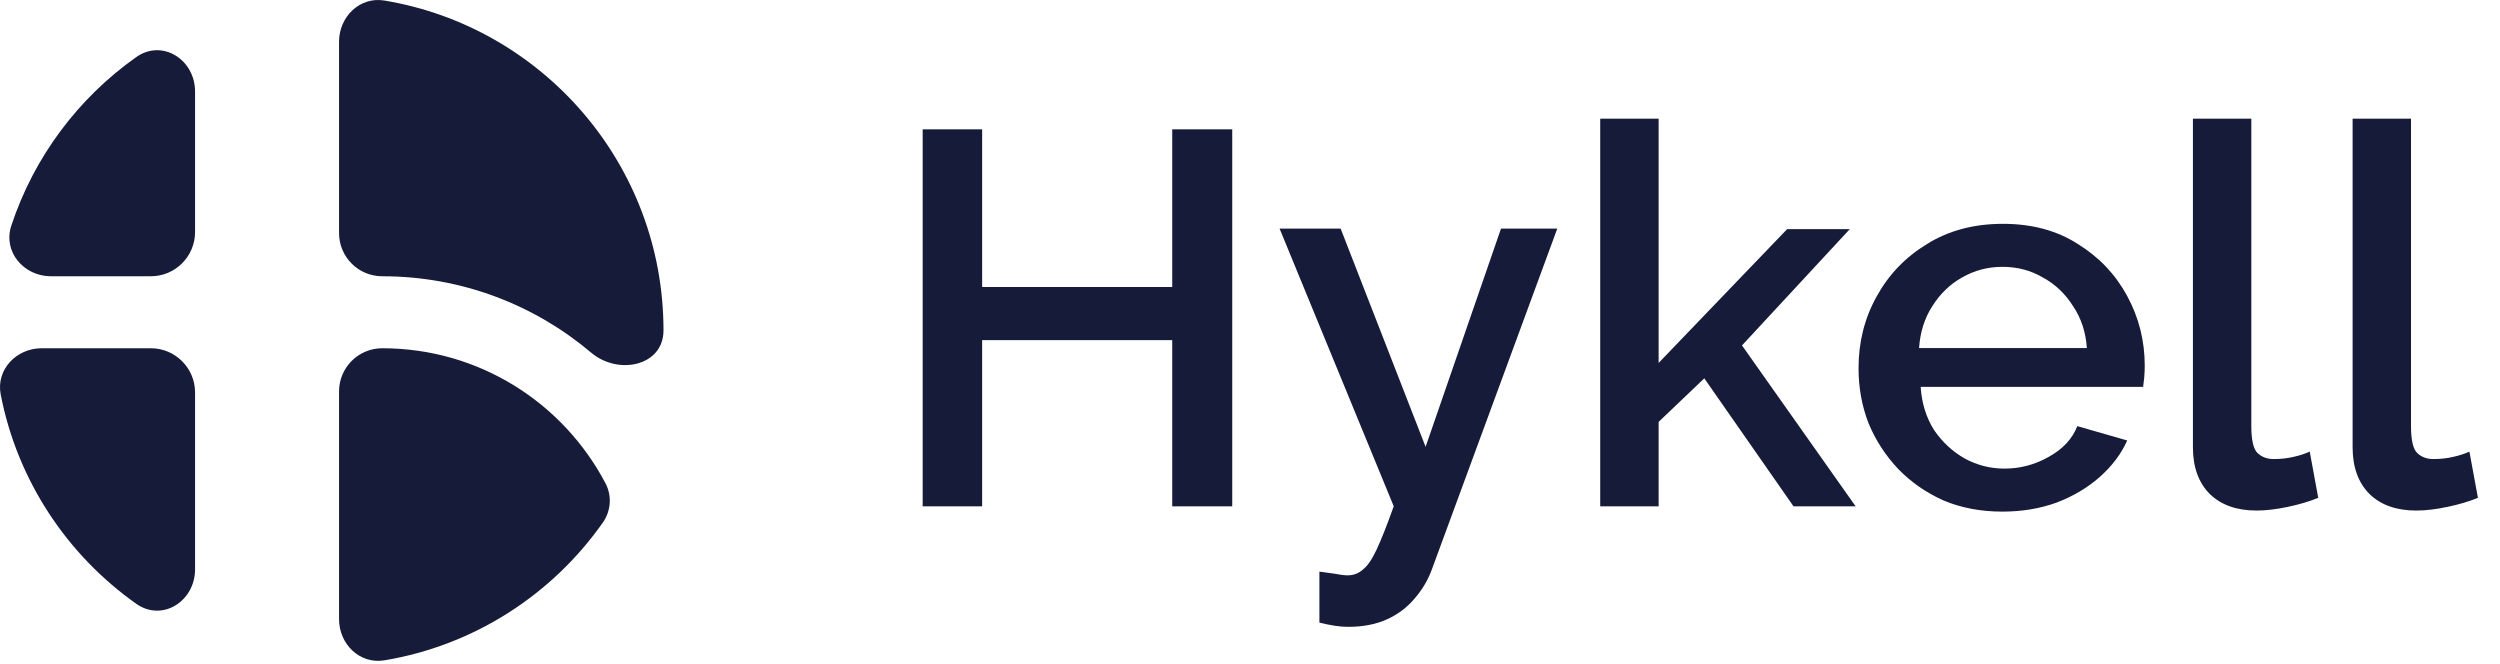 <svg width="113" height="30" viewBox="0 0 113 30" fill="none" xmlns="http://www.w3.org/2000/svg">
<path d="M55.697 5.845V22.885H52.985V15.373H44.393V22.885H41.705V5.845H44.393V12.973H52.985V5.845H55.697ZM59.637 25.837C59.877 25.869 60.109 25.901 60.333 25.933C60.573 25.981 60.765 26.005 60.909 26.005C61.181 26.005 61.413 25.917 61.605 25.741C61.813 25.581 62.021 25.277 62.229 24.829C62.437 24.381 62.693 23.733 62.997 22.885L57.837 10.333H60.597L64.437 20.197L67.845 10.333H70.389L64.701 25.789C64.525 26.253 64.269 26.677 63.933 27.061C63.597 27.461 63.181 27.773 62.685 27.997C62.189 28.221 61.605 28.333 60.933 28.333C60.741 28.333 60.541 28.317 60.333 28.285C60.125 28.253 59.893 28.205 59.637 28.141V25.837ZM81.066 22.885L77.034 17.101L74.97 19.069V22.885H72.33V5.365H74.97V16.405L80.778 10.357H83.61L78.738 15.613L83.874 22.885H81.066ZM90.51 23.125C89.534 23.125 88.646 22.957 87.846 22.621C87.062 22.269 86.382 21.797 85.806 21.205C85.23 20.597 84.782 19.909 84.462 19.141C84.158 18.357 84.006 17.525 84.006 16.645C84.006 15.461 84.278 14.381 84.822 13.405C85.366 12.413 86.126 11.621 87.102 11.029C88.078 10.421 89.222 10.117 90.534 10.117C91.846 10.117 92.974 10.421 93.918 11.029C94.878 11.621 95.622 12.405 96.15 13.381C96.678 14.357 96.942 15.405 96.942 16.525C96.942 16.717 96.934 16.901 96.918 17.077C96.902 17.237 96.886 17.373 96.87 17.485H86.814C86.862 18.221 87.062 18.869 87.414 19.429C87.782 19.973 88.246 20.405 88.806 20.725C89.366 21.029 89.966 21.181 90.606 21.181C91.31 21.181 91.974 21.005 92.598 20.653C93.238 20.301 93.67 19.837 93.894 19.261L96.15 19.909C95.878 20.517 95.462 21.069 94.902 21.565C94.358 22.045 93.71 22.429 92.958 22.717C92.206 22.989 91.39 23.125 90.51 23.125ZM86.742 15.733H94.326C94.278 15.013 94.07 14.381 93.702 13.837C93.35 13.277 92.894 12.845 92.334 12.541C91.79 12.221 91.182 12.061 90.51 12.061C89.854 12.061 89.246 12.221 88.686 12.541C88.142 12.845 87.694 13.277 87.342 13.837C86.99 14.381 86.79 15.013 86.742 15.733ZM99.12 5.365H101.76V19.261C101.76 19.901 101.856 20.309 102.048 20.485C102.24 20.661 102.48 20.749 102.768 20.749C103.088 20.749 103.384 20.717 103.656 20.653C103.944 20.589 104.192 20.509 104.4 20.413L104.784 22.501C104.4 22.661 103.944 22.797 103.416 22.909C102.888 23.021 102.416 23.077 102 23.077C101.104 23.077 100.4 22.829 99.888 22.333C99.376 21.821 99.12 21.117 99.12 20.221V5.365ZM106.338 5.365H108.978V19.261C108.978 19.901 109.074 20.309 109.266 20.485C109.458 20.661 109.698 20.749 109.986 20.749C110.306 20.749 110.602 20.717 110.874 20.653C111.162 20.589 111.41 20.509 111.618 20.413L112.002 22.501C111.618 22.661 111.162 22.797 110.634 22.909C110.106 23.021 109.634 23.077 109.218 23.077C108.322 23.077 107.618 22.829 107.106 22.333C106.594 21.821 106.338 21.117 106.338 20.221V5.365Z" fill="#161B39"/>
<path fill-rule="evenodd" clip-rule="evenodd" d="M8.817 4.138C8.817 2.695 7.336 1.748 6.158 2.581C3.539 4.432 1.534 7.095 0.51 10.205C0.125 11.376 1.071 12.487 2.304 12.487H6.817C7.922 12.487 8.817 11.592 8.817 10.487V4.138ZM1.884 15.741C0.738 15.741 -0.186 16.707 0.032 17.832C0.787 21.725 3.036 25.084 6.158 27.291C7.336 28.123 8.817 27.176 8.817 25.733V17.741C8.817 16.637 7.922 15.741 6.817 15.741H1.884ZM15.325 27.987C15.325 29.115 16.261 30.032 17.374 29.847C21.446 29.169 24.967 26.864 27.247 23.622C27.614 23.101 27.668 22.42 27.373 21.855C25.47 18.221 21.663 15.741 17.277 15.741V15.741C16.199 15.741 15.325 16.615 15.325 17.693V27.987ZM29.99 14.936C29.99 16.543 27.949 16.977 26.721 15.94C24.172 13.786 20.876 12.487 17.277 12.487V12.487C16.199 12.487 15.325 11.613 15.325 10.535V1.884C15.325 0.757 16.262 -0.161 17.374 0.024C24.533 1.216 29.99 7.438 29.99 14.936V14.936Z" fill="#161B39"/>
</svg>
